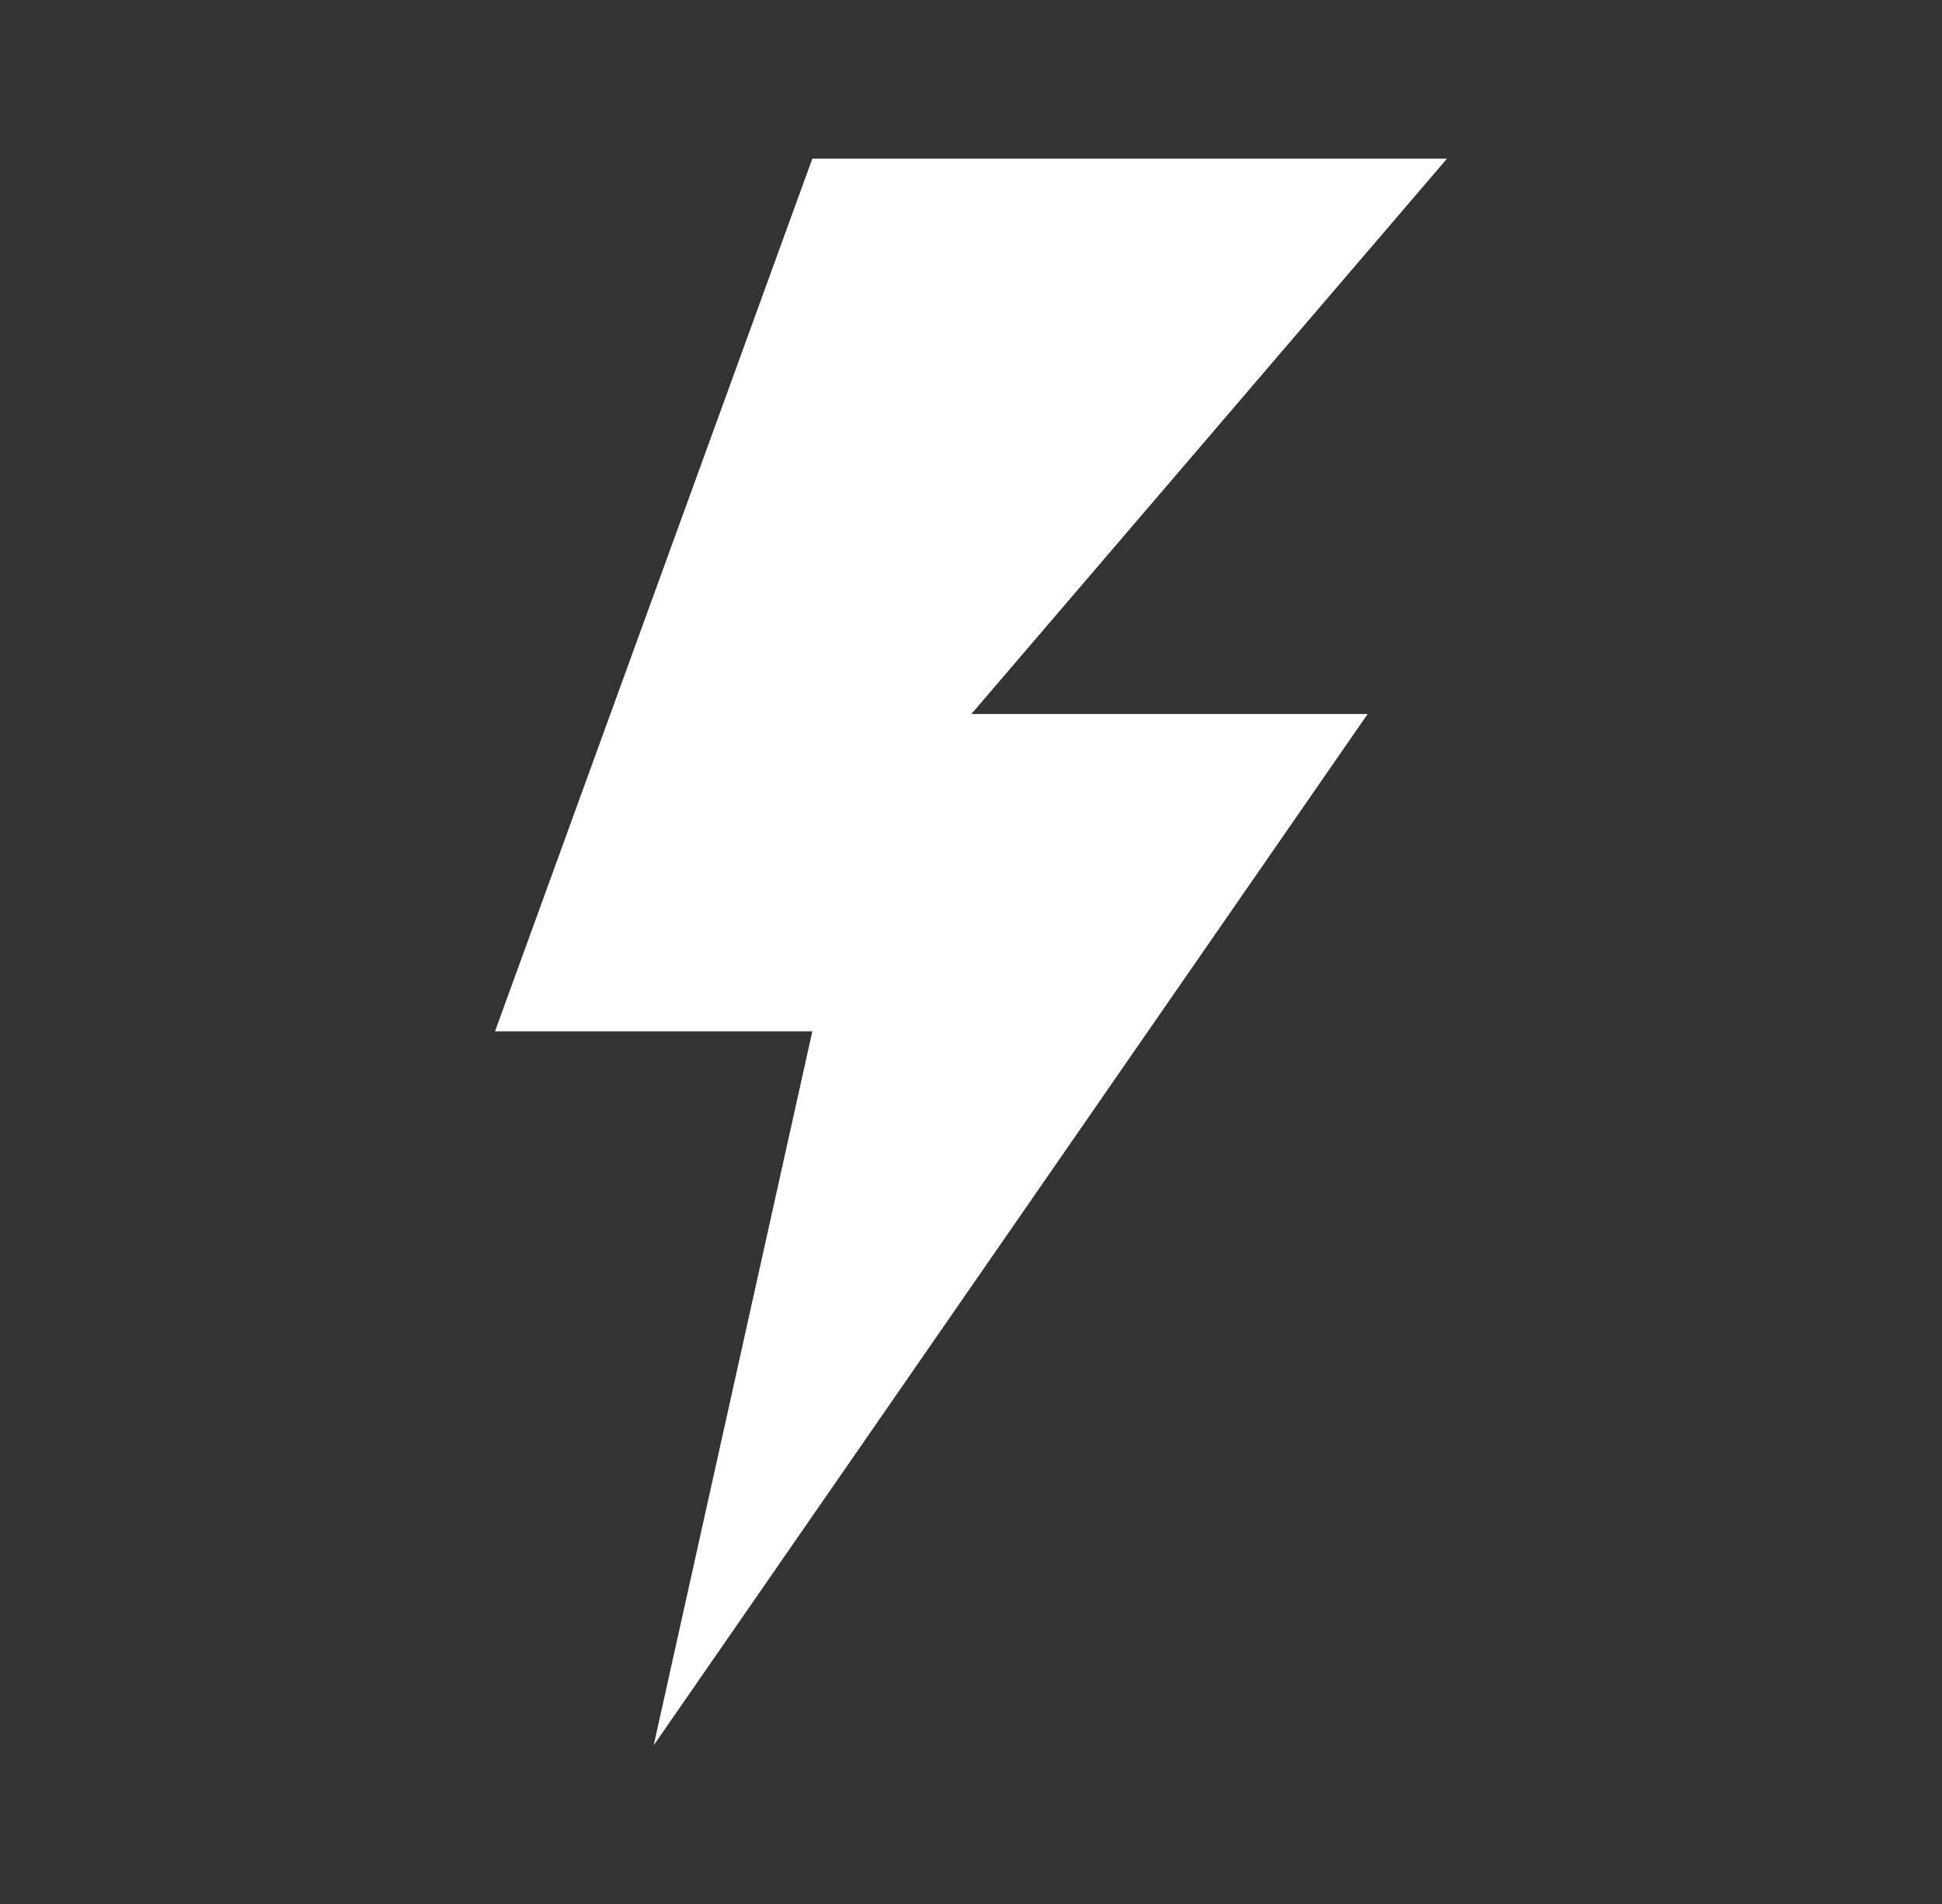 <svg width="51" height="50" viewBox="0 0 51 50" fill="none" xmlns="http://www.w3.org/2000/svg">
<rect x="0" y="0" width="51" height="50" fill="#333333" stroke="none"/>
<g id="fe:bolt">
<g id="feBolt0">
<g id="feBolt1">
<path id="feBolt2" fill-rule="evenodd" clip-rule="evenodd" d="M38 4.167H21.333L13 27.083H21.333L17.167 45.833L35.917 18.75H25.51L38 4.167Z" fill="white"/>
</g>
</g>
</g>
</svg>
